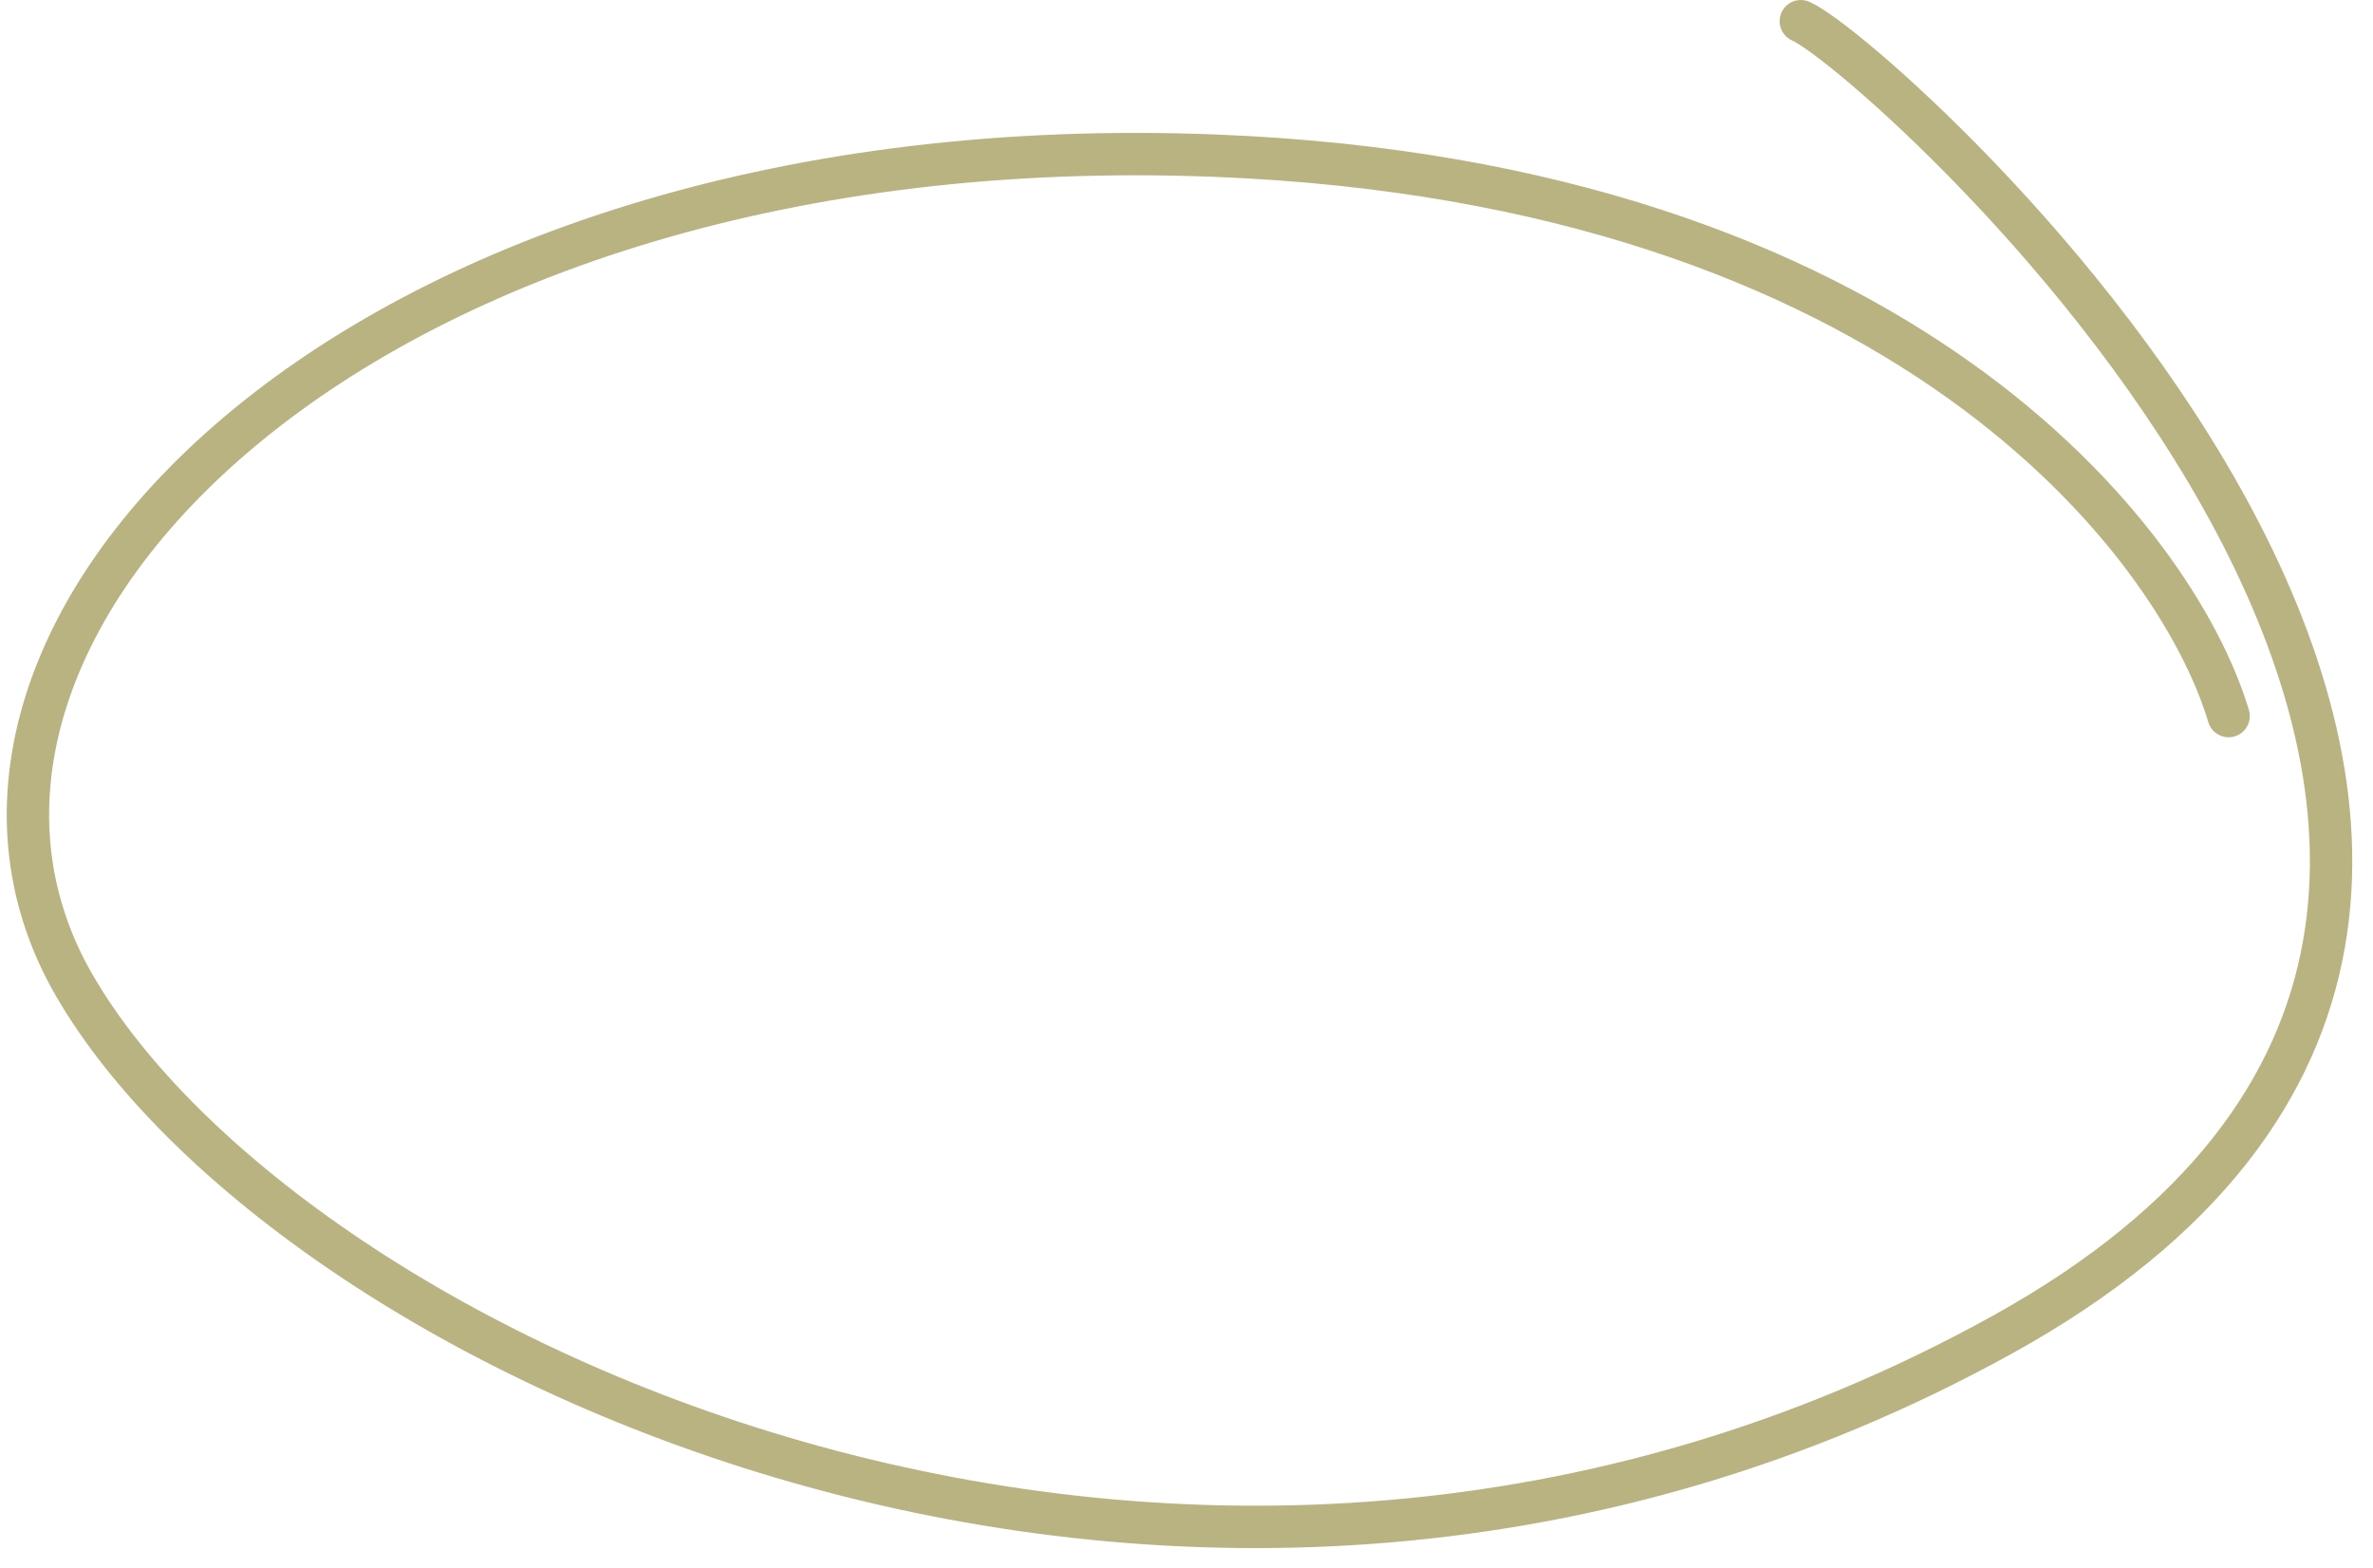 <?xml version="1.0" encoding="UTF-8"?> <svg xmlns="http://www.w3.org/2000/svg" width="112" height="74" viewBox="0 0 112 74" fill="none"> <path d="M105.185 33.799C102.706 25.511 89.67 8.618 57.365 7.348C16.983 5.761 -6.149 29.812 3.501 46.5C13.597 63.958 56.244 84.161 94.501 63C132.757 41.839 88.714 2.587 84.994 1" stroke="#B9B381" stroke-width="2" stroke-linecap="round"></path> </svg> 